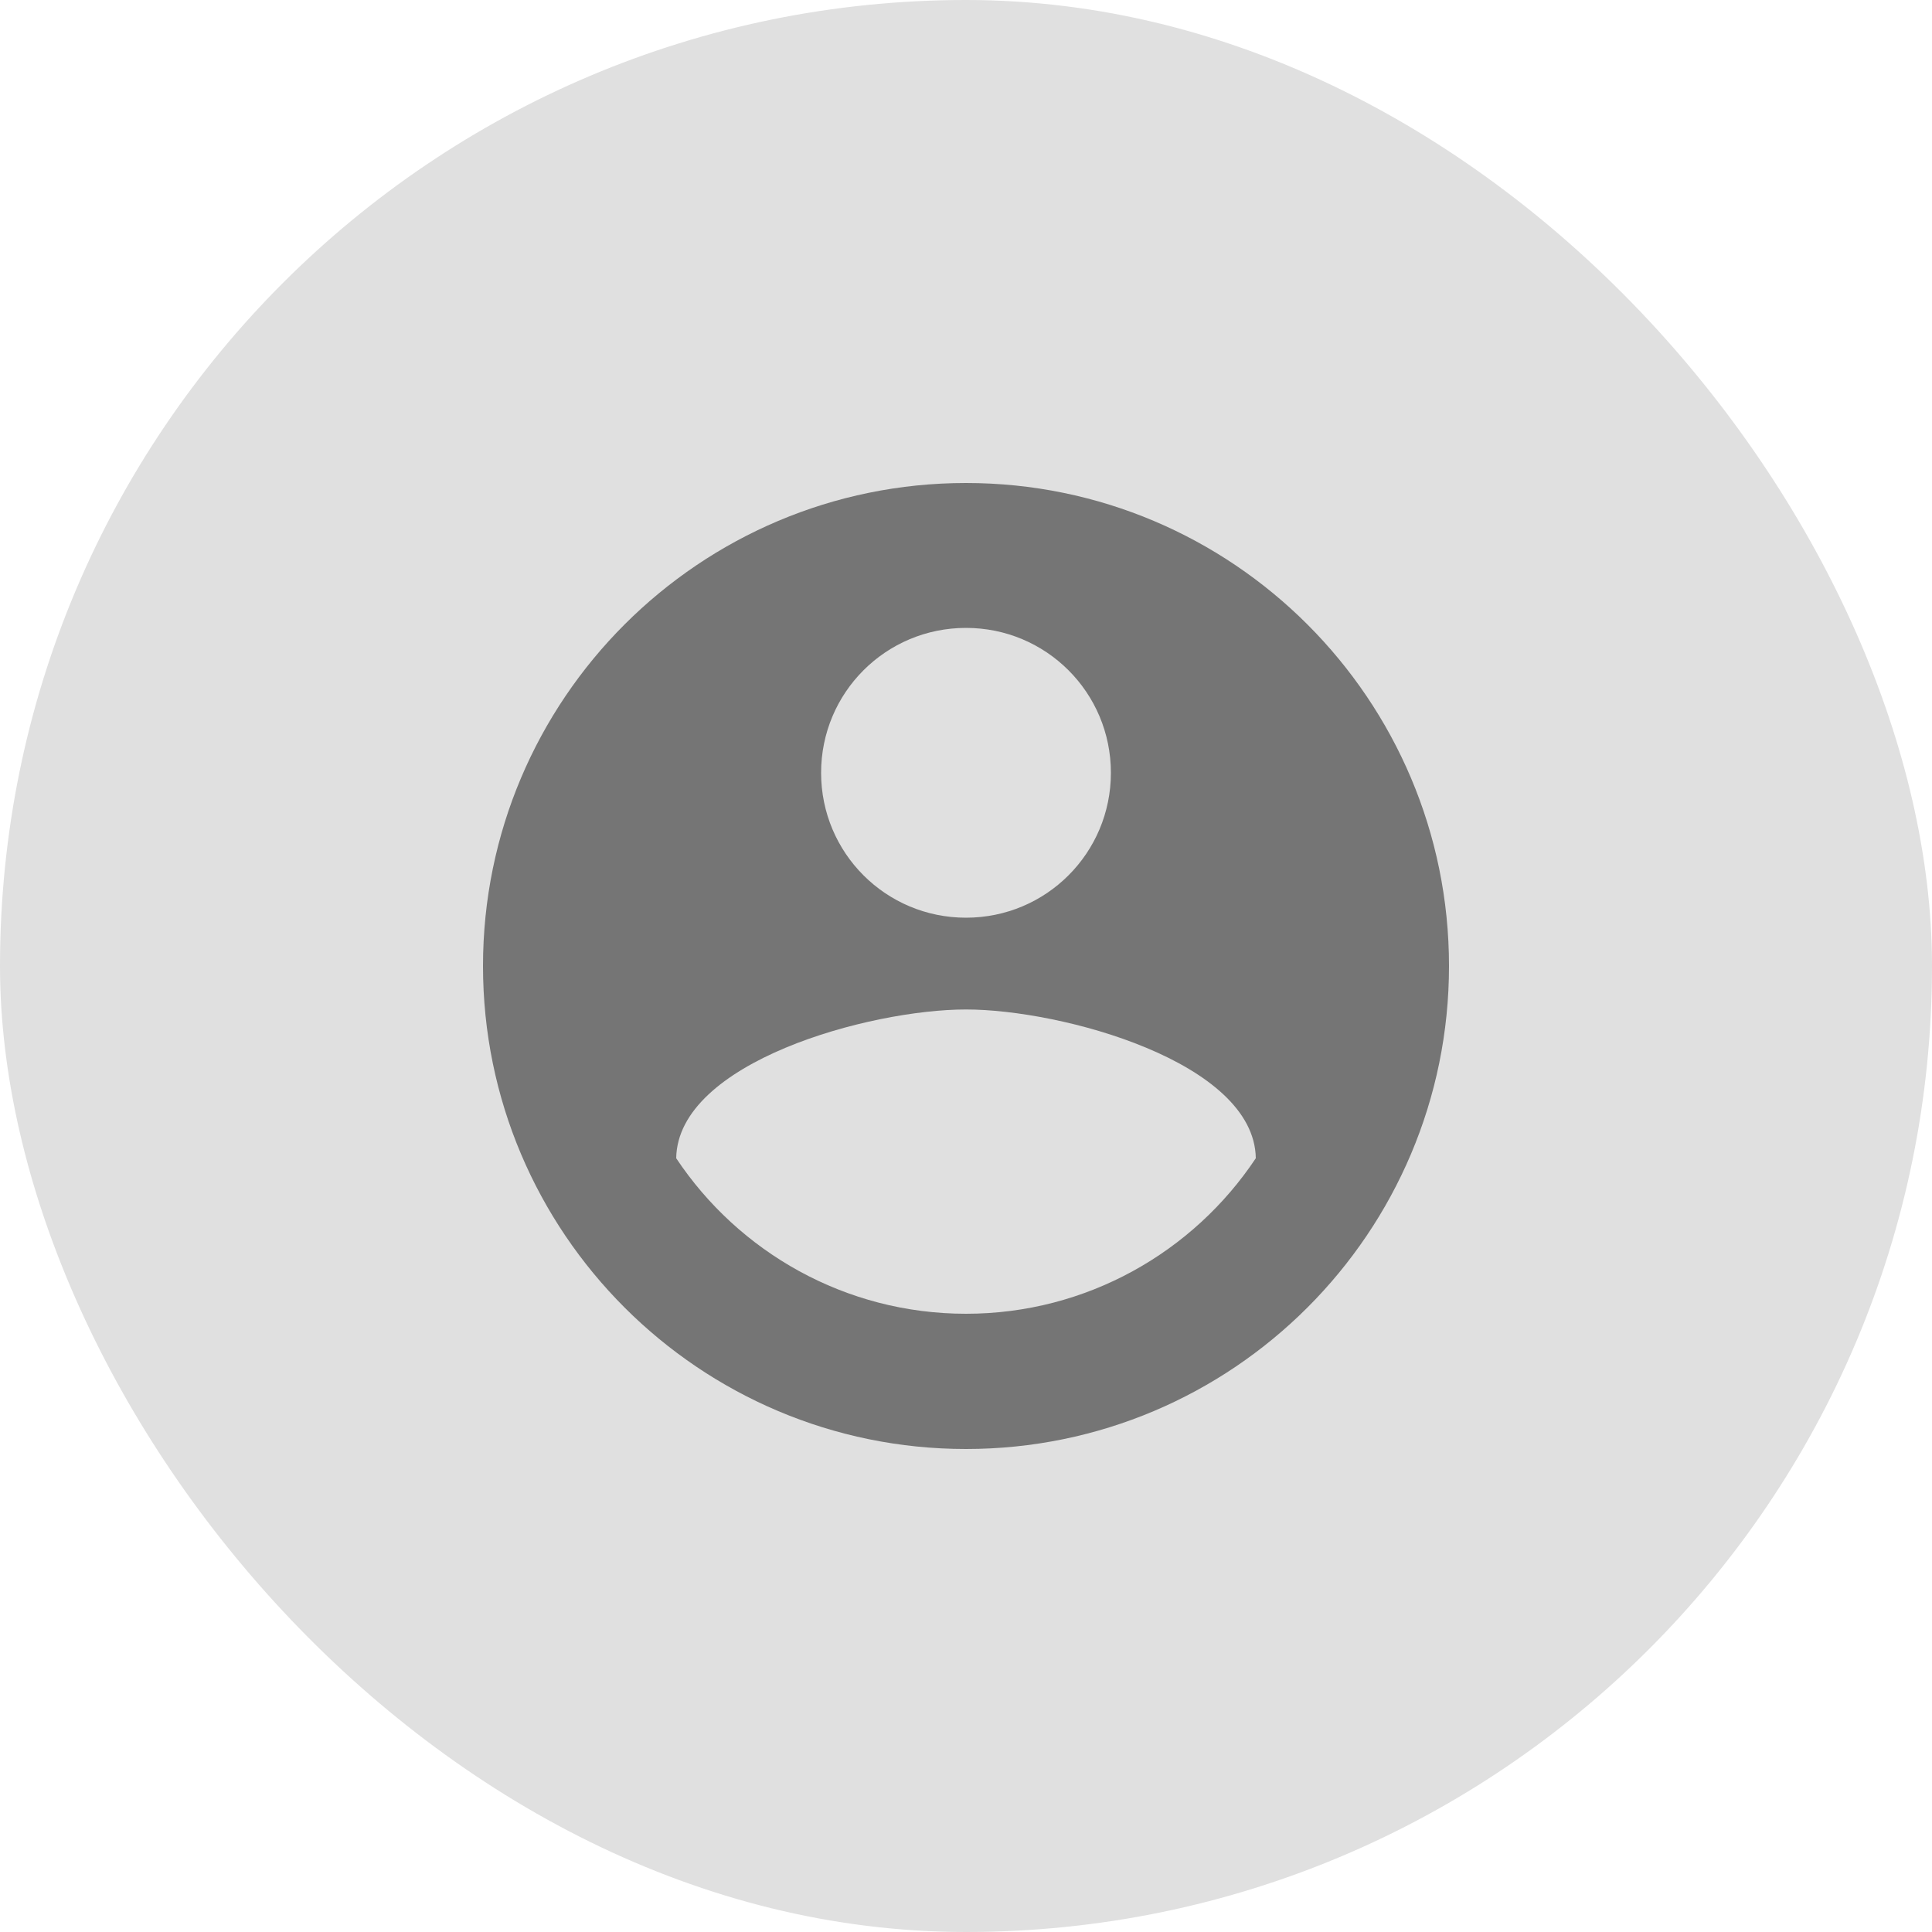 
    <svg width="40" height="40" viewBox="0 0 40 40" fill="none" xmlns="http://www.w3.org/2000/svg">
      <rect width="40" height="40" rx="20" fill="#E0E0E0"/>
      <path d="M20 10C14.48 10 10 14.48 10 20C10 25.52 14.48 30 20 30C25.52 30 30 25.52 30 20C30 14.48 25.52 10 20 10ZM20 13C21.66 13 23 14.34 23 16C23 17.66 21.66 19 20 19C18.34 19 17 17.66 17 16C17 14.34 18.34 13 20 13ZM20 27.2C17.5 27.2 15.29 25.92 14 23.98C14.03 21.99 18 20.9 20 20.9C21.99 20.9 25.97 21.99 26 23.98C24.71 25.92 22.5 27.2 20 27.2Z" fill="#757575"/>
    </svg>
  